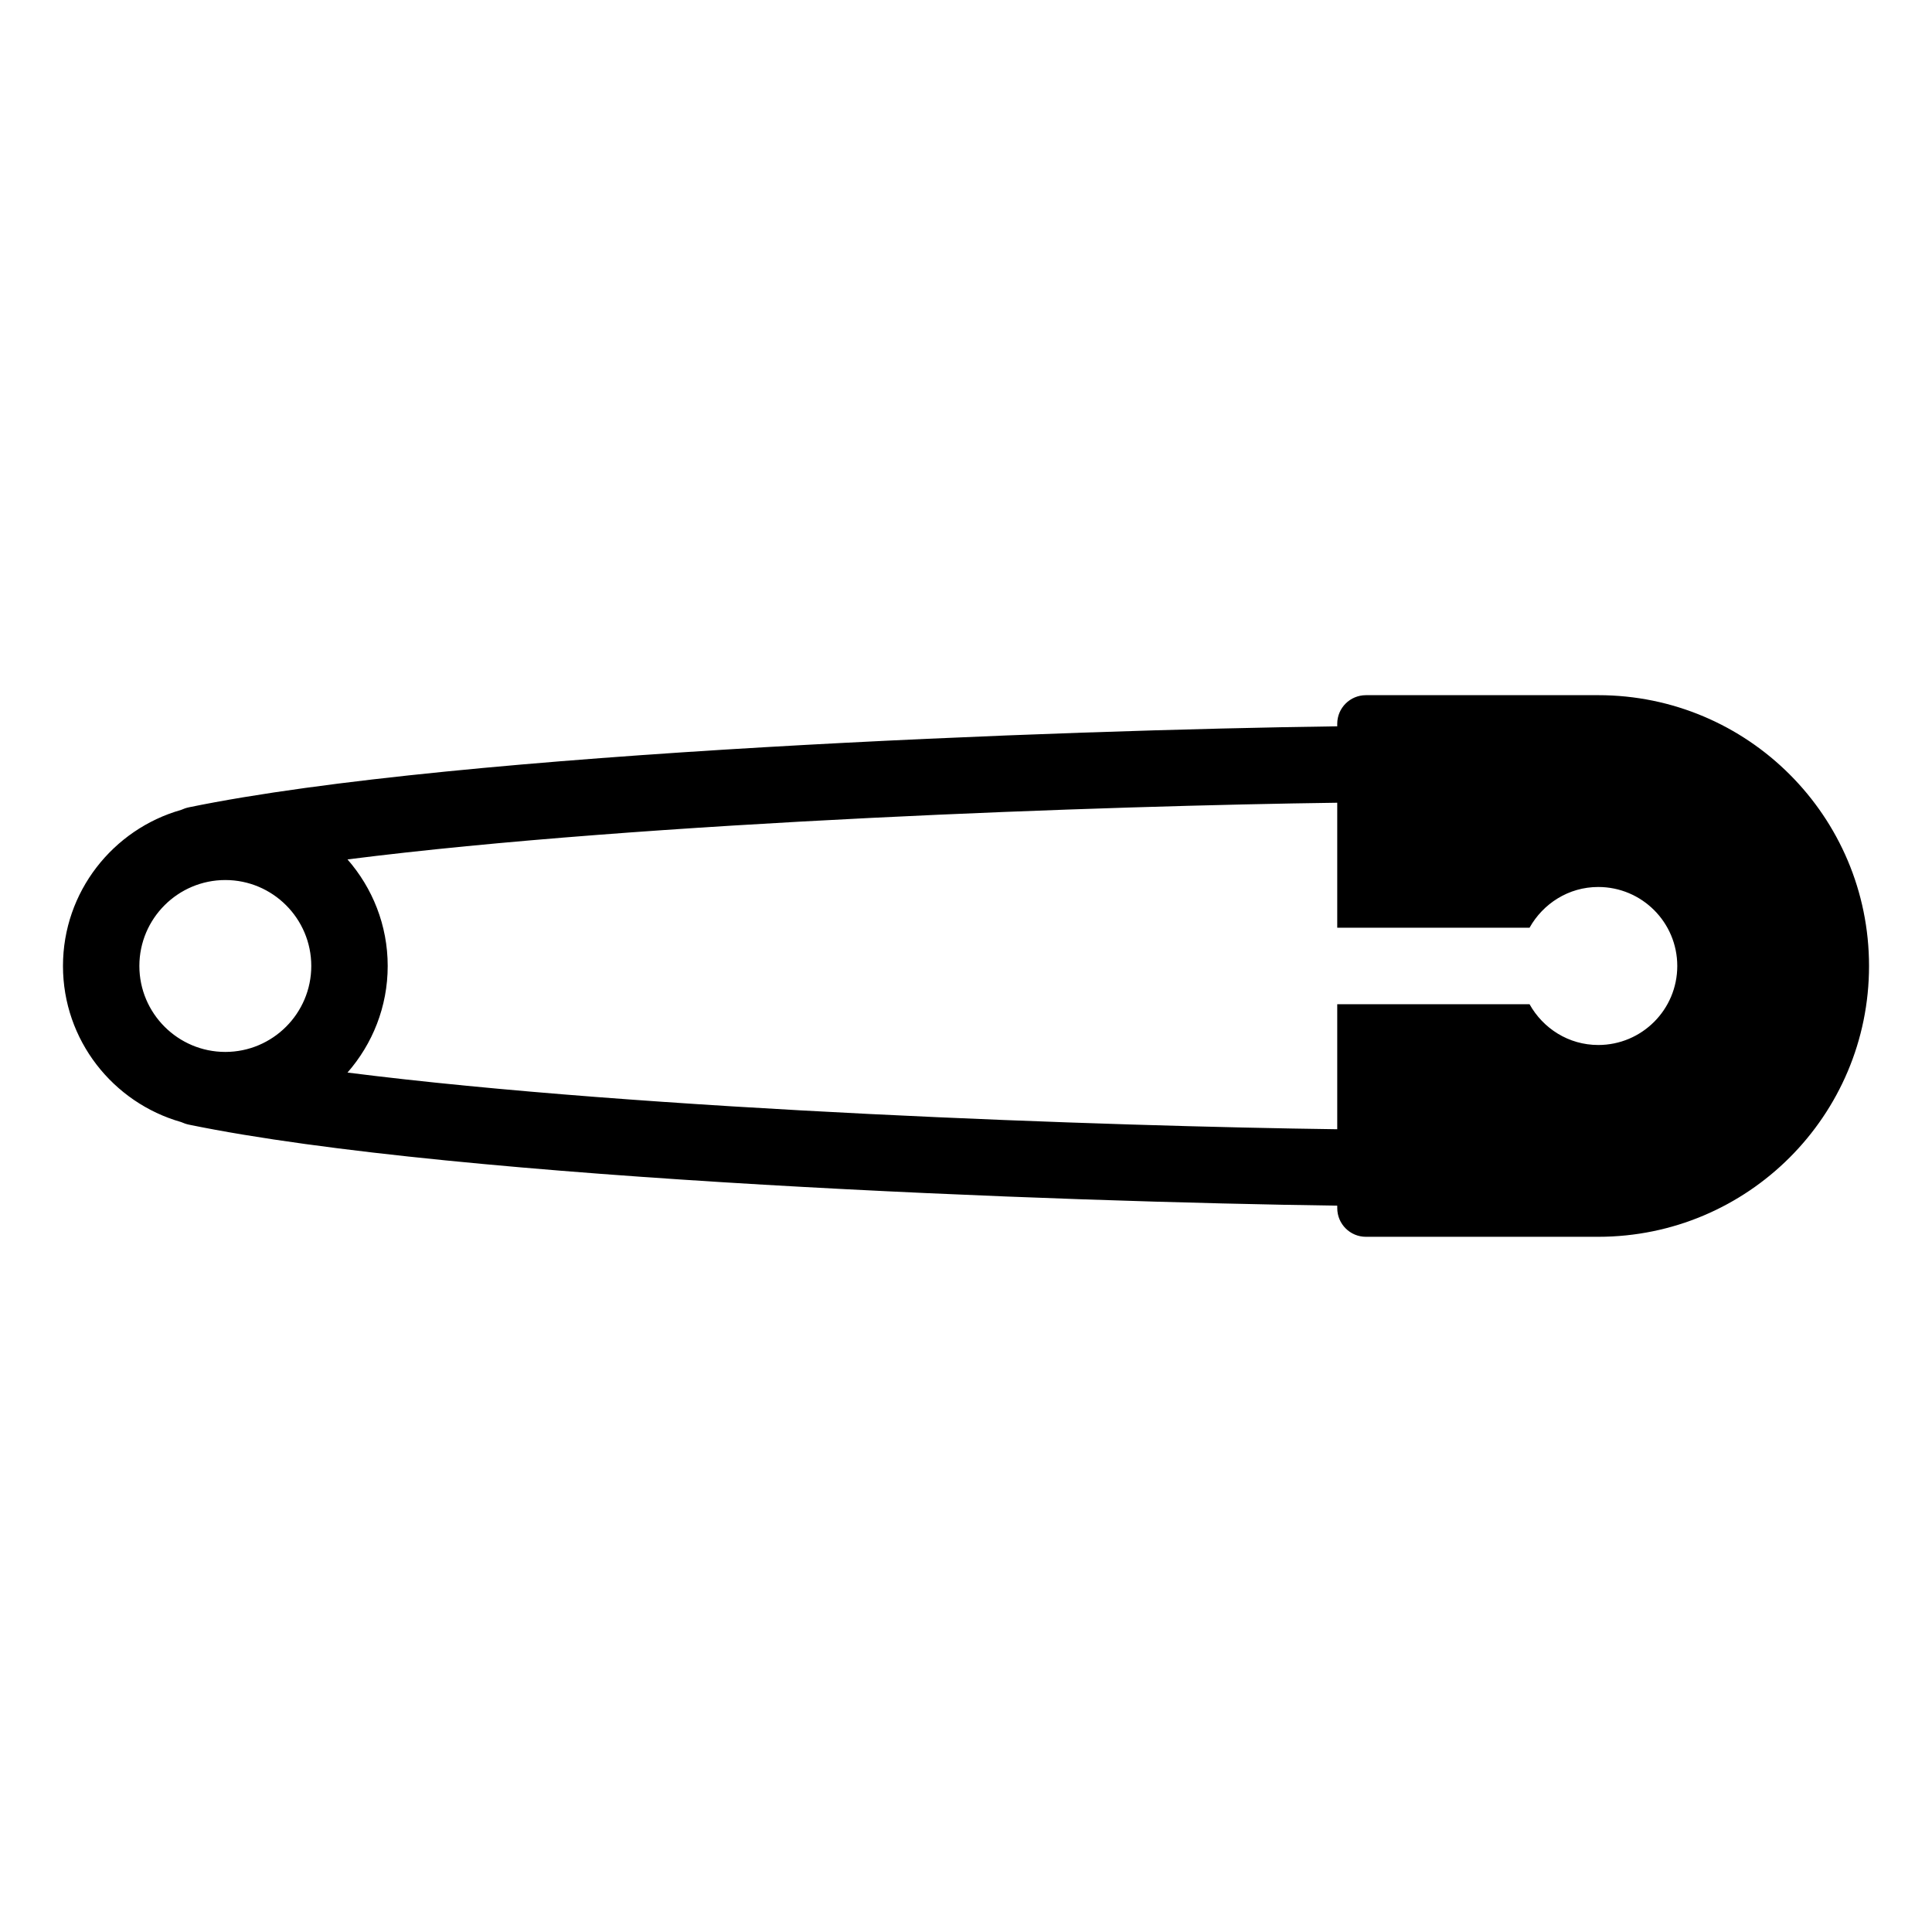 <?xml version="1.0" encoding="UTF-8"?>
<!-- The Best Svg Icon site in the world: iconSvg.co, Visit us! https://iconsvg.co -->
<svg fill="#000000" width="800px" height="800px" version="1.1" viewBox="144 144 512 512" xmlns="http://www.w3.org/2000/svg">
 <path d="m567.55 328.23h-61.57c-4.203 0-7.598 3.394-7.598 7.586v0.664c-71.203 0.945-232.46 6.695-304.28 21.457-0.746 0.152-1.445 0.398-2.117 0.699-18.031 5.125-31.297 21.703-31.297 41.359 0 19.652 13.266 36.234 31.301 41.359 0.672 0.301 1.367 0.543 2.117 0.699 71.812 14.762 233.07 20.512 304.28 21.457v0.66c0 4.191 3.394 7.594 7.598 7.594h61.57c39.641-0.008 71.758-32.141 71.758-71.77 0-39.633-32.117-71.766-71.762-71.766zm-363.84 48.988c12.566 0 22.781 10.219 22.781 22.777 0 12.555-10.219 22.777-22.781 22.777-12.555 0-22.777-10.223-22.777-22.777 0-12.562 10.223-22.777 22.777-22.777zm363.84 43.715c-7.856 0-14.621-4.387-18.203-10.801h-50.965v33.129c-59.793-0.789-183.17-4.969-262.29-15.023 6.609-7.562 10.652-17.434 10.652-28.242 0-10.812-4.039-20.68-10.652-28.242 79.125-10.055 202.5-14.234 262.29-15.023v33.129h50.961c3.582-6.402 10.352-10.801 18.203-10.801 11.574 0 20.949 9.375 20.949 20.938-0.004 11.562-9.375 20.938-20.945 20.938z"/>
</svg>